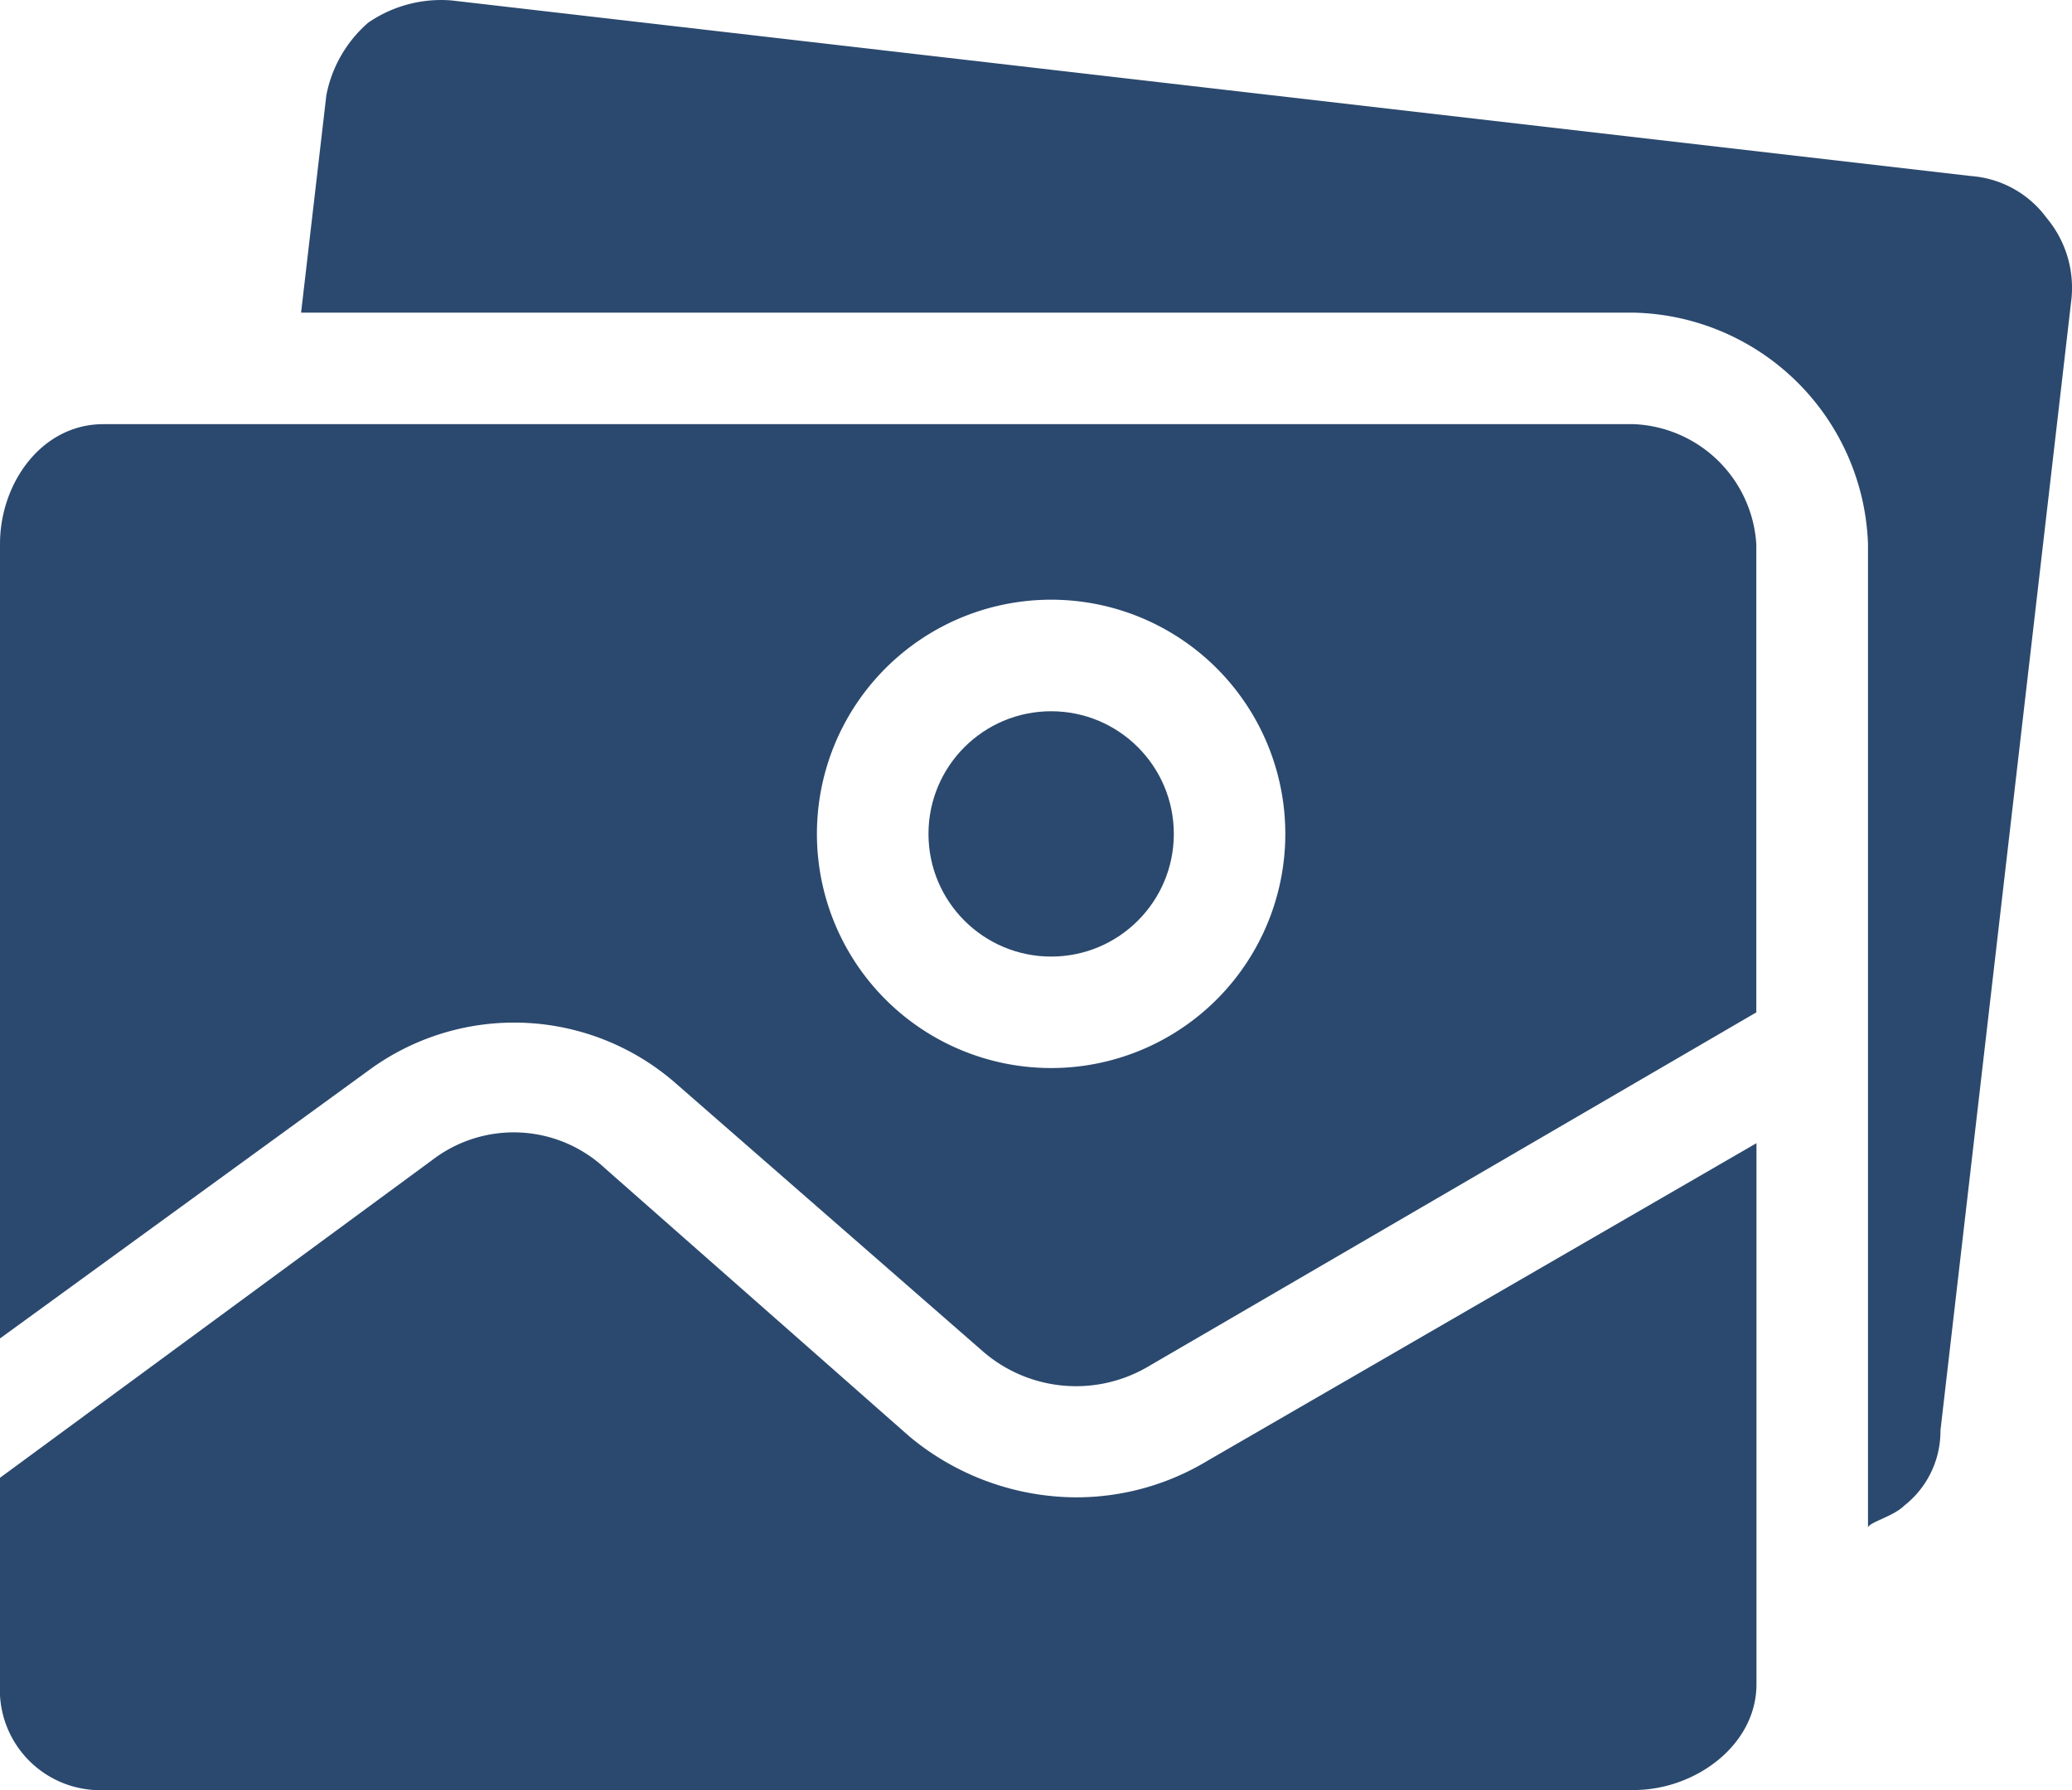 <svg xmlns="http://www.w3.org/2000/svg" viewBox="0 0 509.25 440"><defs><style>.cls-1{fill:#2b496e;}</style></defs><g id="Layer_2" data-name="Layer 2"><g id="Layer_1-2" data-name="Layer 1"><path class="cls-1" d="M263.83,368.05A64.36,64.36,0,0,1,223.41,353L148.72,287.2a32.89,32.89,0,0,0-42.48-2.06L0,363.25V414a24.67,24.67,0,0,0,23.25,26q1,.06,2.1,0H401.55c15.07,0,30.15-11,30.15-26V281l-135,78.11A62.41,62.41,0,0,1,263.83,368.05Z"/><circle class="cls-1" cx="258.35" cy="204.98" r="30.15"/><path class="cls-1" d="M503,53.55a25.34,25.34,0,0,0-18.5-10.27L111,.11A31.56,31.56,0,0,0,90.48,5.59,31.48,31.48,0,0,0,80.21,23.41L74,76.85H401.55a58.94,58.94,0,0,1,57.56,56.87V375.58c0-1.37,6.16-2.74,8.9-5.48a23.25,23.25,0,0,0,8.91-18.5l32.2-278.18A26.72,26.72,0,0,0,503,53.55Z"/><path class="cls-1" d="M401.55,104.26H25.39C10.32,104.26,0,118.64,0,133.72V329l90.44-65.77a60.31,60.31,0,0,1,76.06,3.42l75.36,65.78a34.94,34.94,0,0,0,40.43,3.42l149.37-87V133.72A31.51,31.51,0,0,0,401.55,104.26ZM258.35,262.53A57.56,57.56,0,1,1,315.9,205,57.56,57.56,0,0,1,258.35,262.53Z"/></g></g></svg>